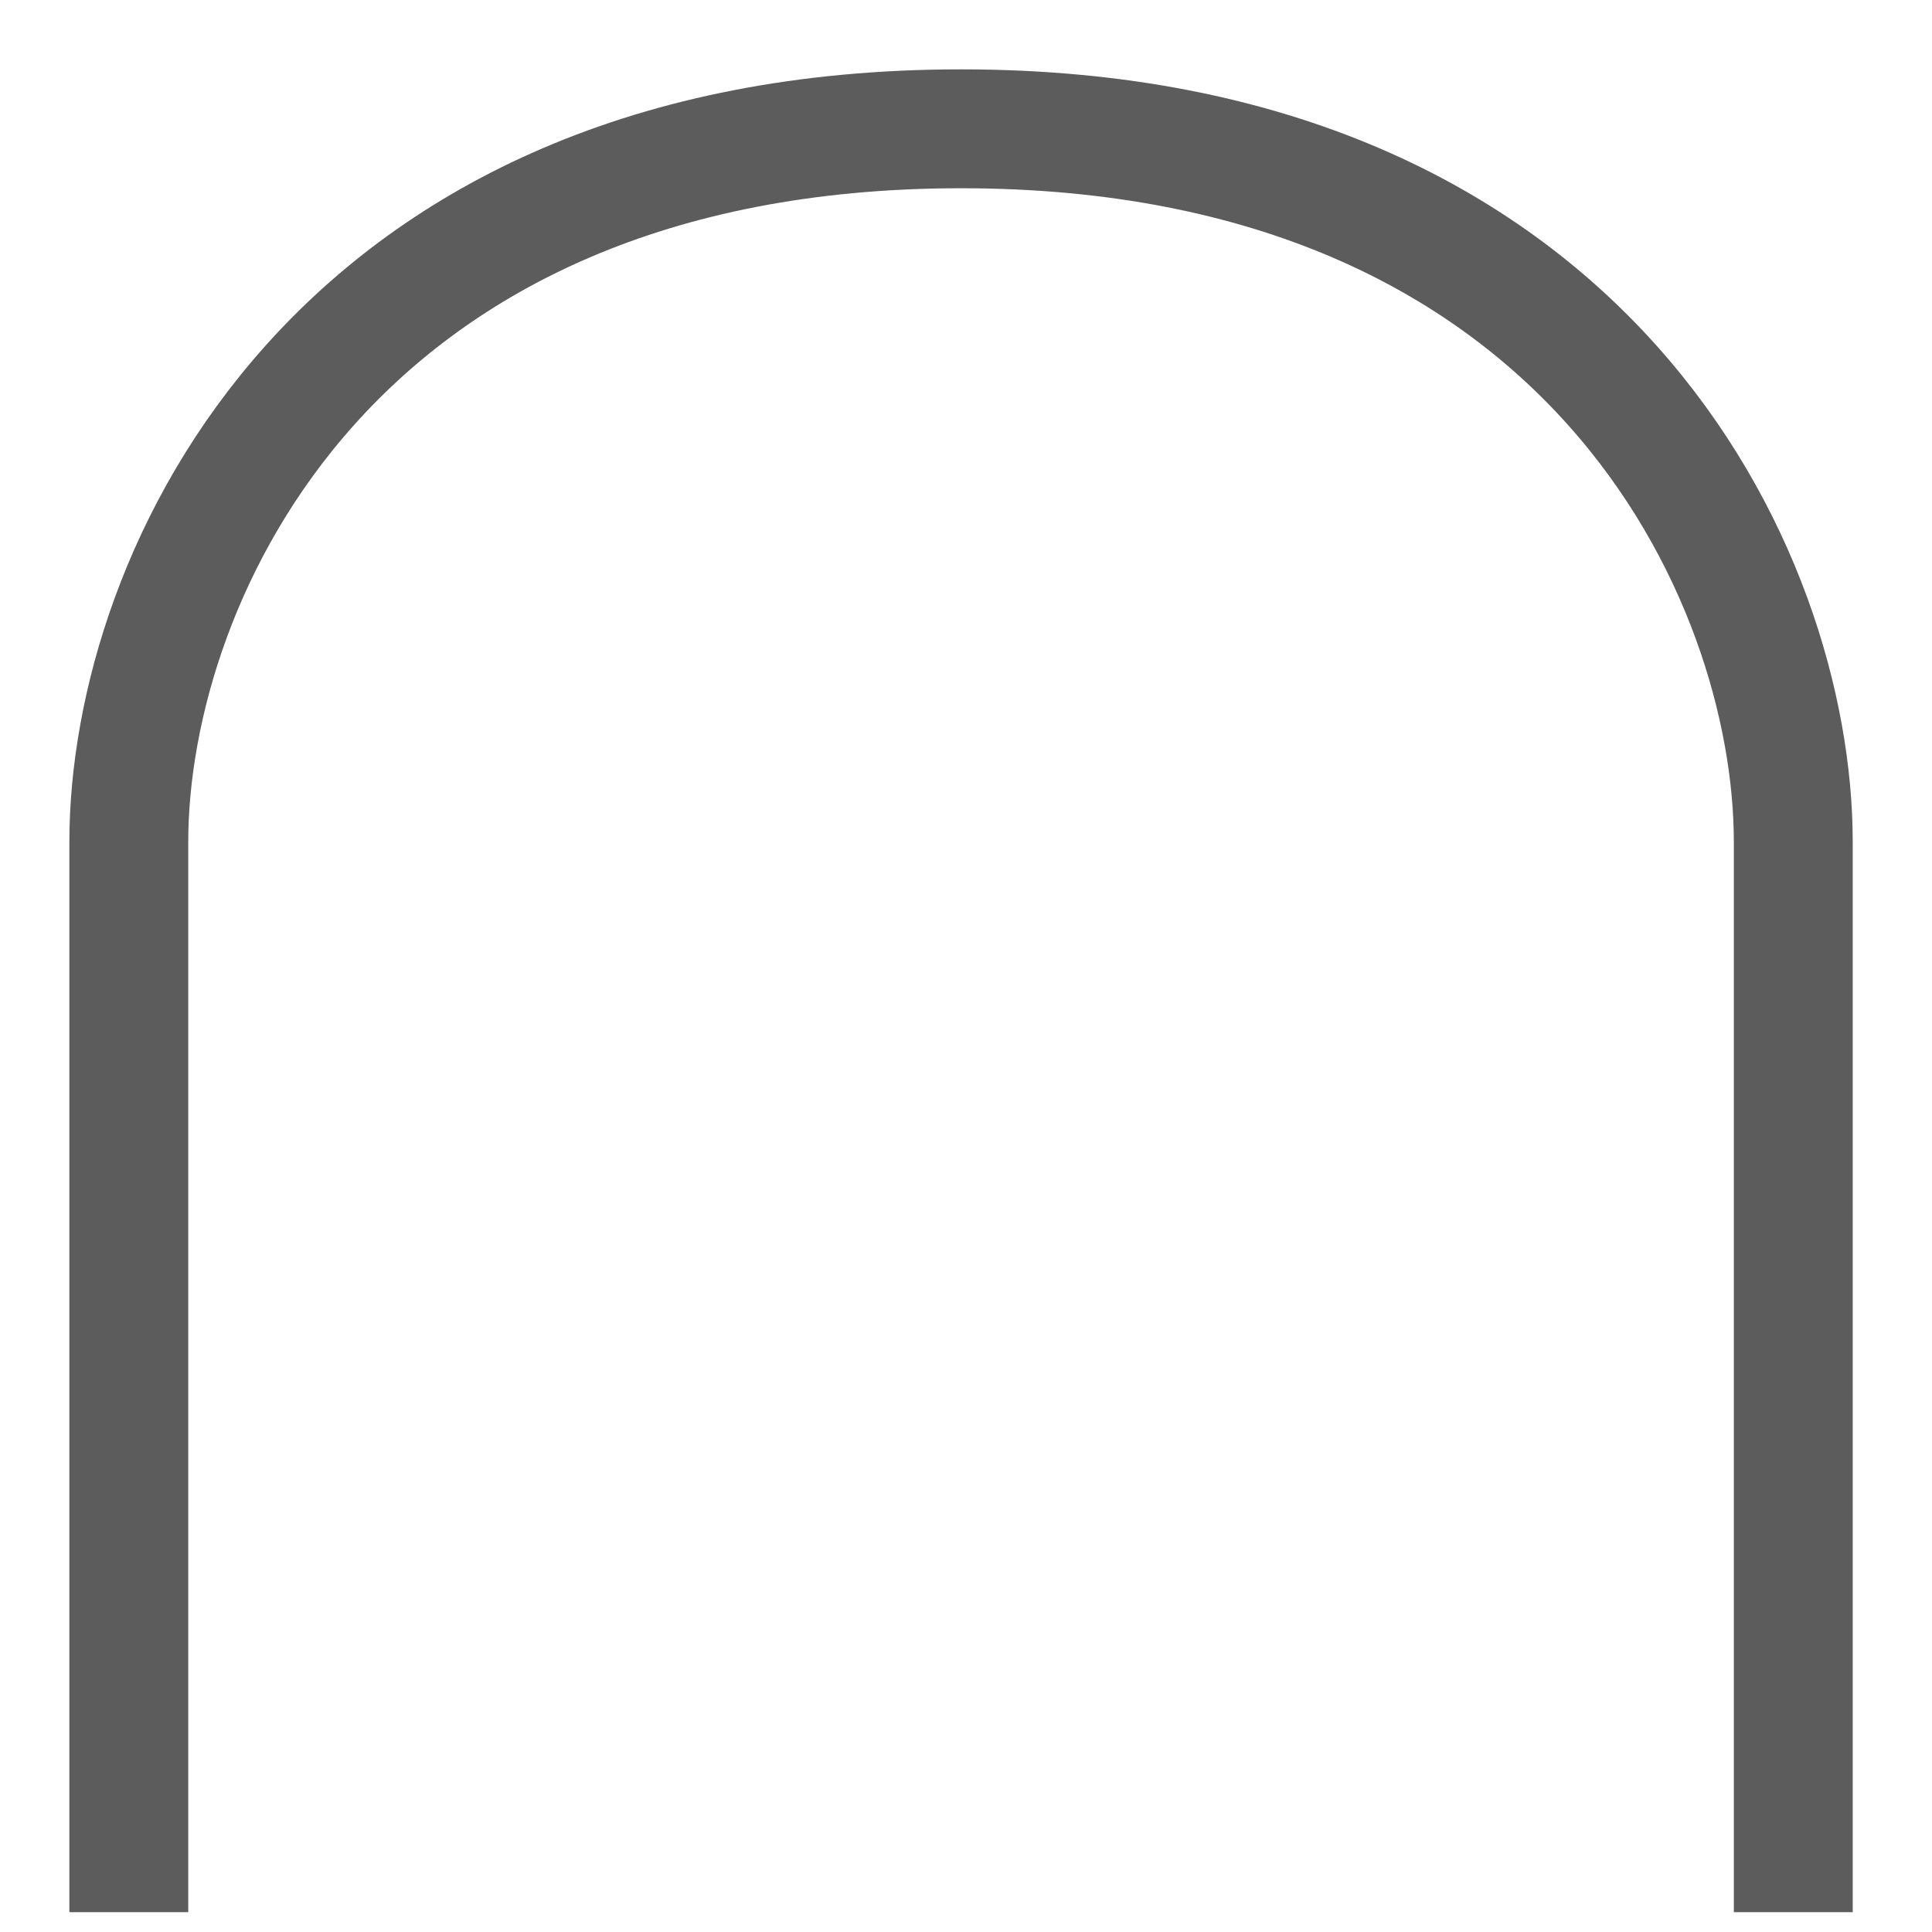 <?xml version="1.0" encoding="utf-8"?>
<svg xmlns="http://www.w3.org/2000/svg" fill="none" height="100%" overflow="visible" preserveAspectRatio="none" style="display: block;" viewBox="0 0 15 15" width="100%">
<path d="M1 14.846V6.538C1 4.462 2.596 1 7.462 1C12.327 1 13.923 4.462 13.923 6.538V14.846" id="Vector 1317" stroke="#5D5C5C" stroke-width="0.923"/>
</svg>